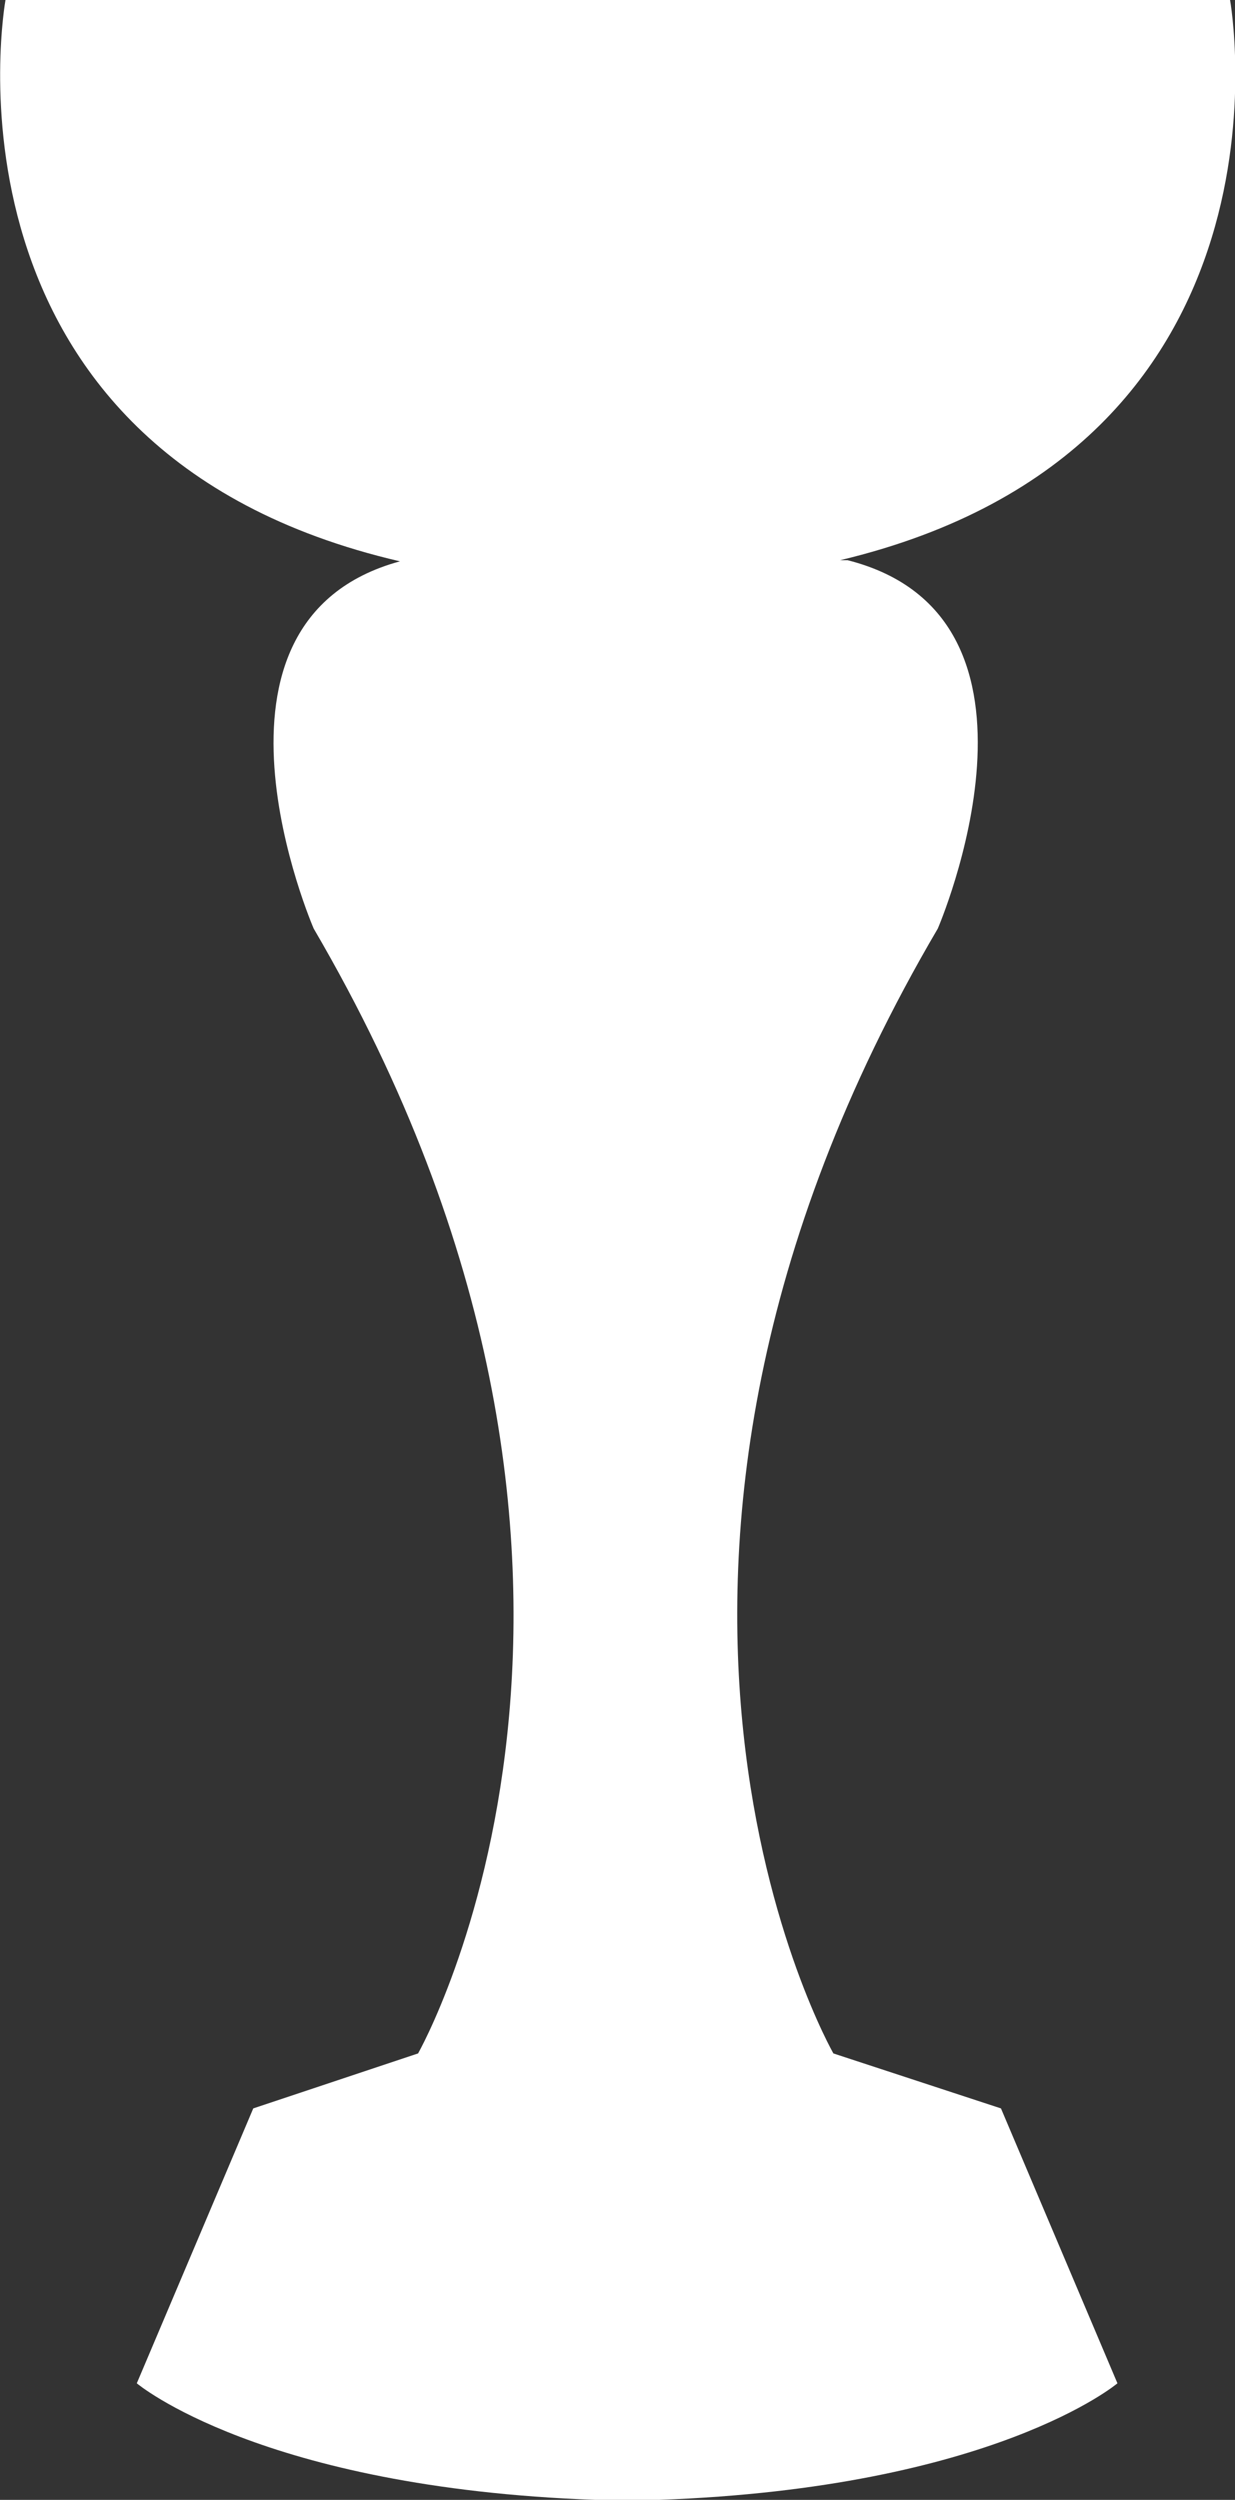 <?xml version="1.0" encoding="UTF-8"?>
<svg id="Livello_1" data-name="Livello 1" xmlns="http://www.w3.org/2000/svg" viewBox="0 0 22.48 45.47">
  <rect x="0" y="0" width="22.48" height="45.47" fill="#333333" stroke="none"/>
  <defs>
    <style>
      .cls-1 {
        fill: #fff;
      }
    </style>
  </defs>
  <g id="Livello_2" data-name="Livello 2">
    <g id="Livello_1-2" data-name="Livello 1-2">
      <path class="cls-1" d="m15.17,37.35s-5-8.72,1.9-20.46c0,0,2.45-5.66-1.64-6.7h-.14C23.86,8.15,22.39,0,22.39,0H.1s-1.49,8.2,7.18,10.21c-4,1.09-1.57,6.68-1.57,6.68,6.87,11.74,1.9,20.46,1.9,20.46l-3,1-2.12,5s2.25,1.9,8.34,2.12h1.17c6.09-.22,8.34-2.12,8.34-2.12l-2.12-5-3.05-1Z"/>
    </g>
  </g>
</svg>